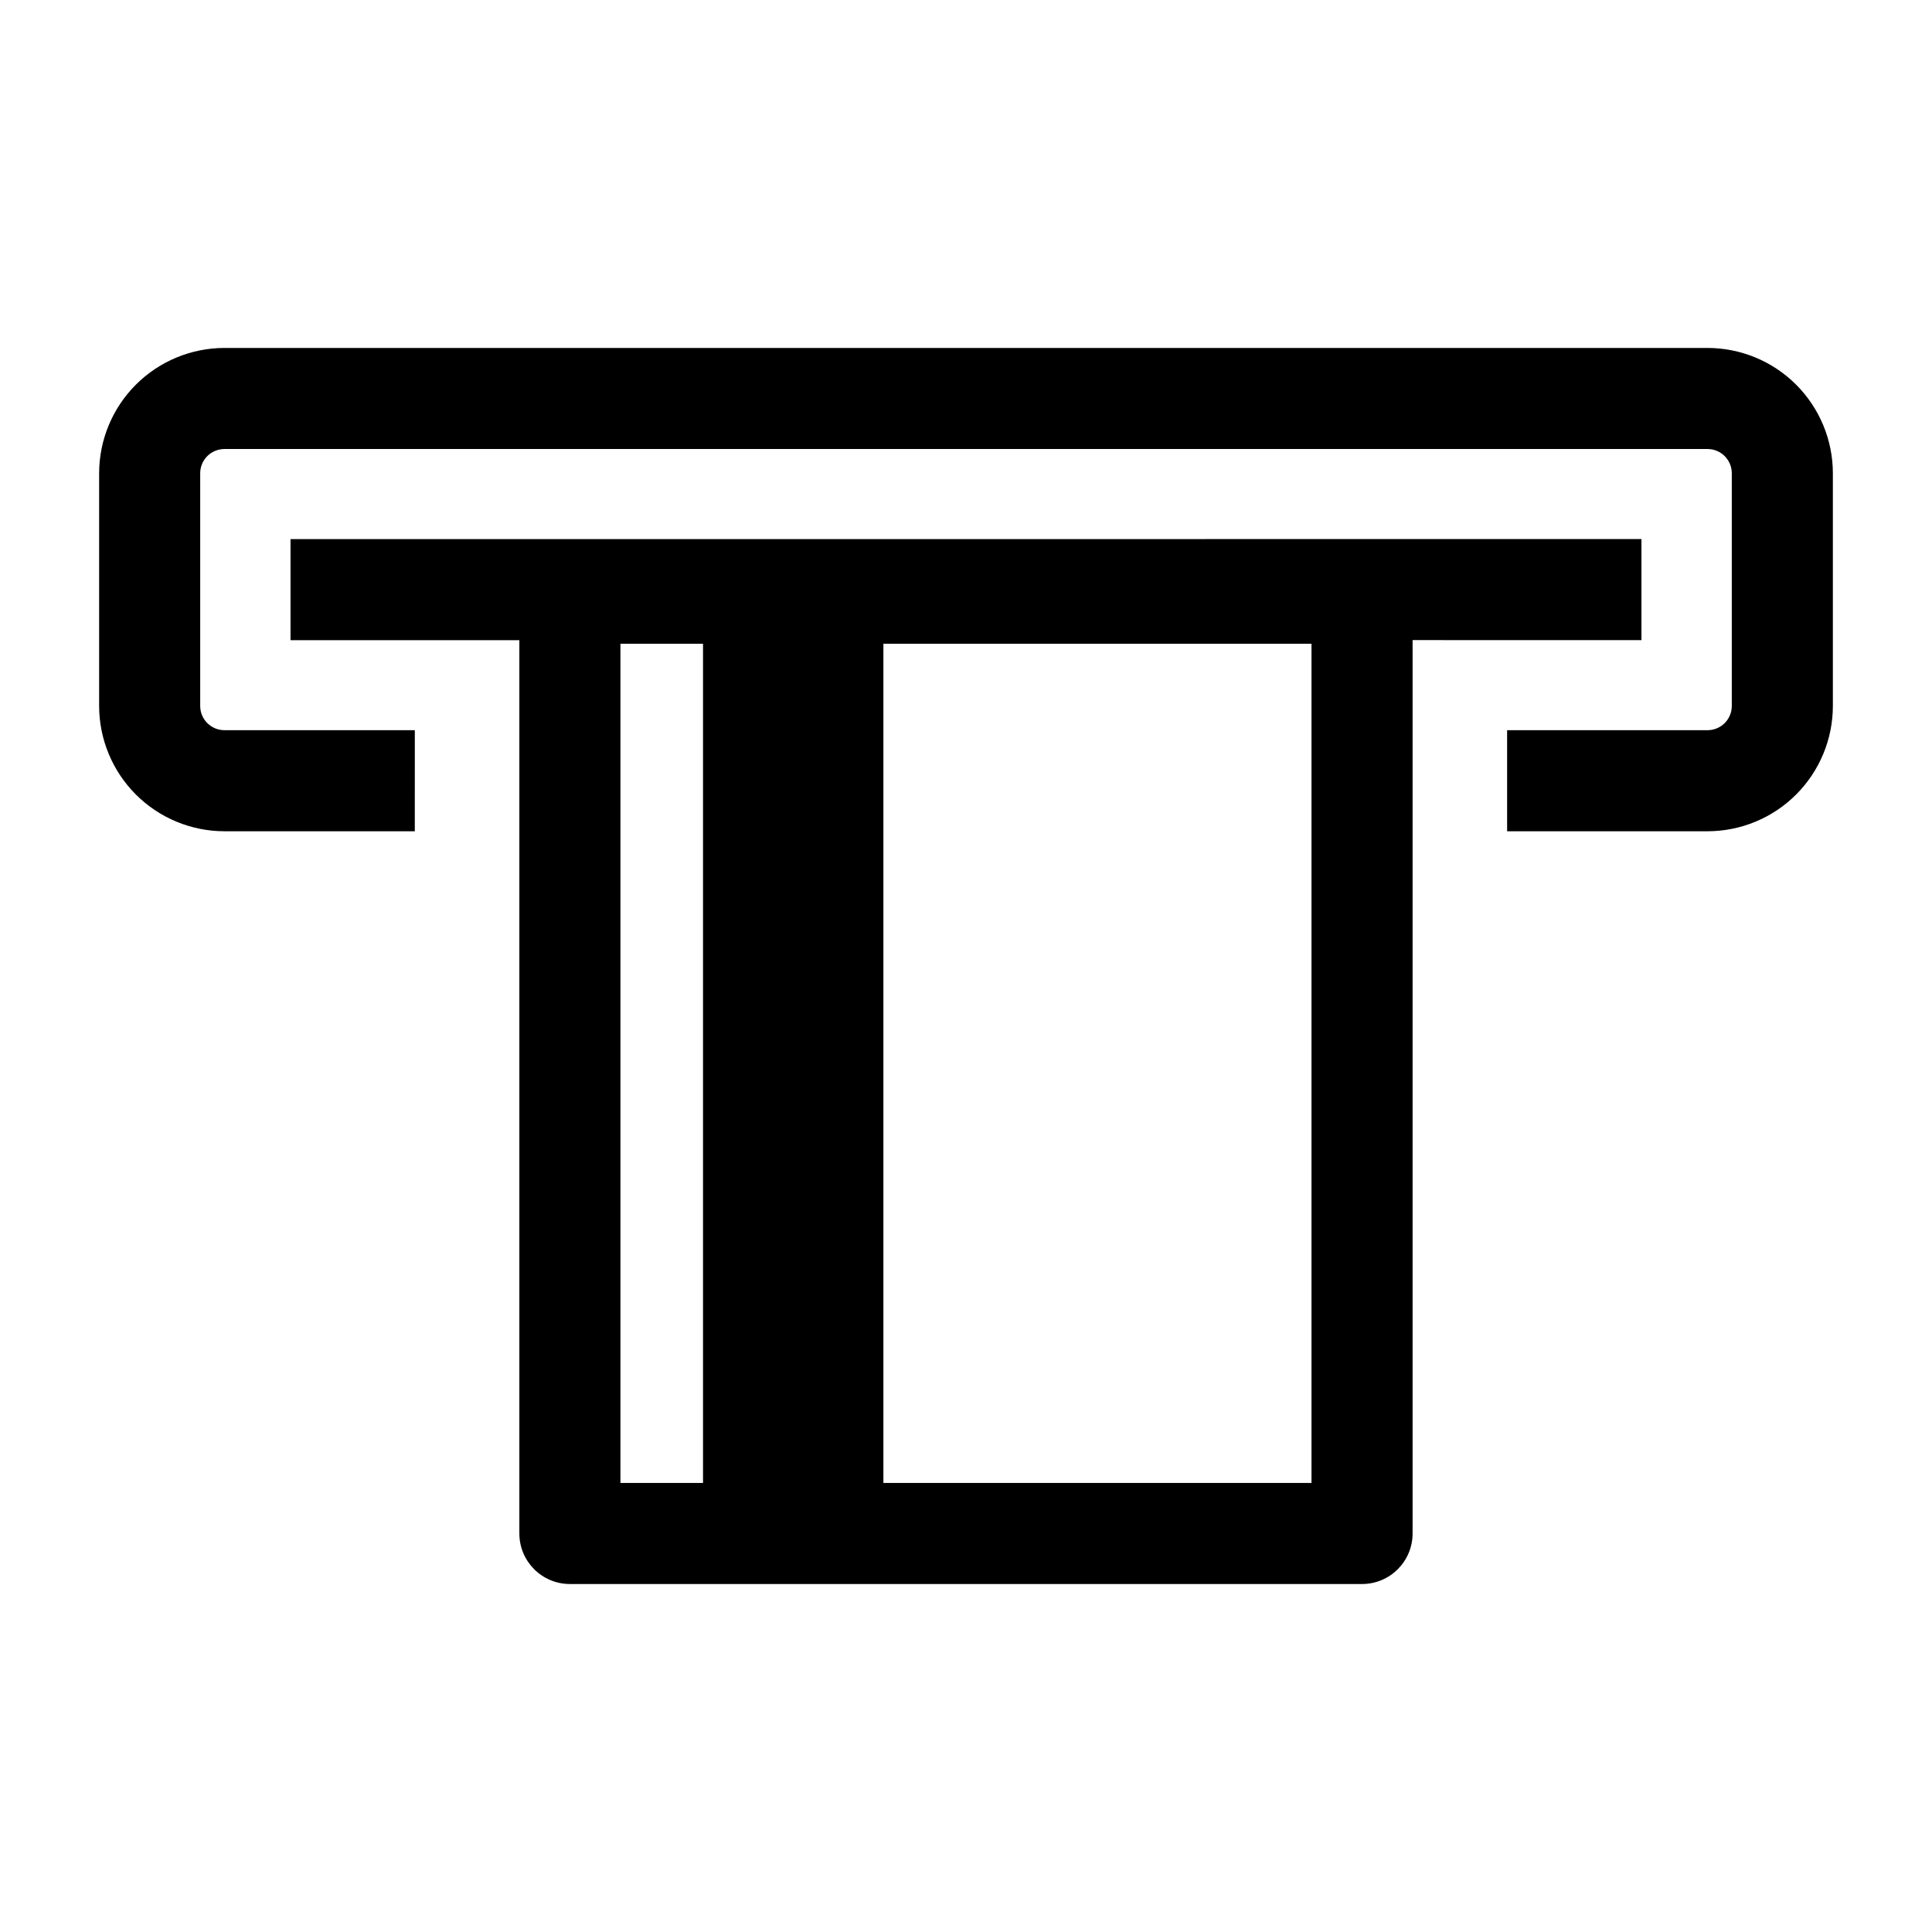 <?xml version="1.0" encoding="UTF-8"?>
<!-- Uploaded to: SVG Repo, www.svgrepo.com, Generator: SVG Repo Mixer Tools -->
<svg fill="#000000" width="800px" height="800px" version="1.1" viewBox="144 144 512 512" xmlns="http://www.w3.org/2000/svg">
 <g>
  <path d="m596.53 236.21h-393.06c-8.801 0.012-17.238 3.512-23.465 9.734-6.223 6.227-9.723 14.664-9.734 23.469v61.68c0.012 8.801 3.512 17.238 9.734 23.465 6.227 6.223 14.664 9.727 23.465 9.734h50.457l0.004-26.785h-50.461c-3.539-0.004-6.41-2.875-6.414-6.414v-61.68c0.004-3.543 2.875-6.414 6.414-6.418h393.06c3.539 0.004 6.41 2.875 6.414 6.418v61.68c-0.004 3.539-2.875 6.41-6.414 6.414h-53.129v26.785h53.129c8.801-0.008 17.242-3.512 23.465-9.734 6.223-6.227 9.727-14.664 9.734-23.465v-61.68c-0.008-8.805-3.512-17.242-9.734-23.469-6.223-6.223-14.664-9.723-23.465-9.734z"/>
  <path d="m579 313.64v-26.785l-358.01 0.02v26.785l60.645-0.004v236.73c0 7.398 5.996 13.395 13.395 13.395h209.93c7.394 0 13.391-5.996 13.391-13.395v-236.75zm-270.58 0.965h21.887v222.39h-21.887zm183.14 222.39h-113.45v-222.39h113.45z"/>
 </g>
</svg>
